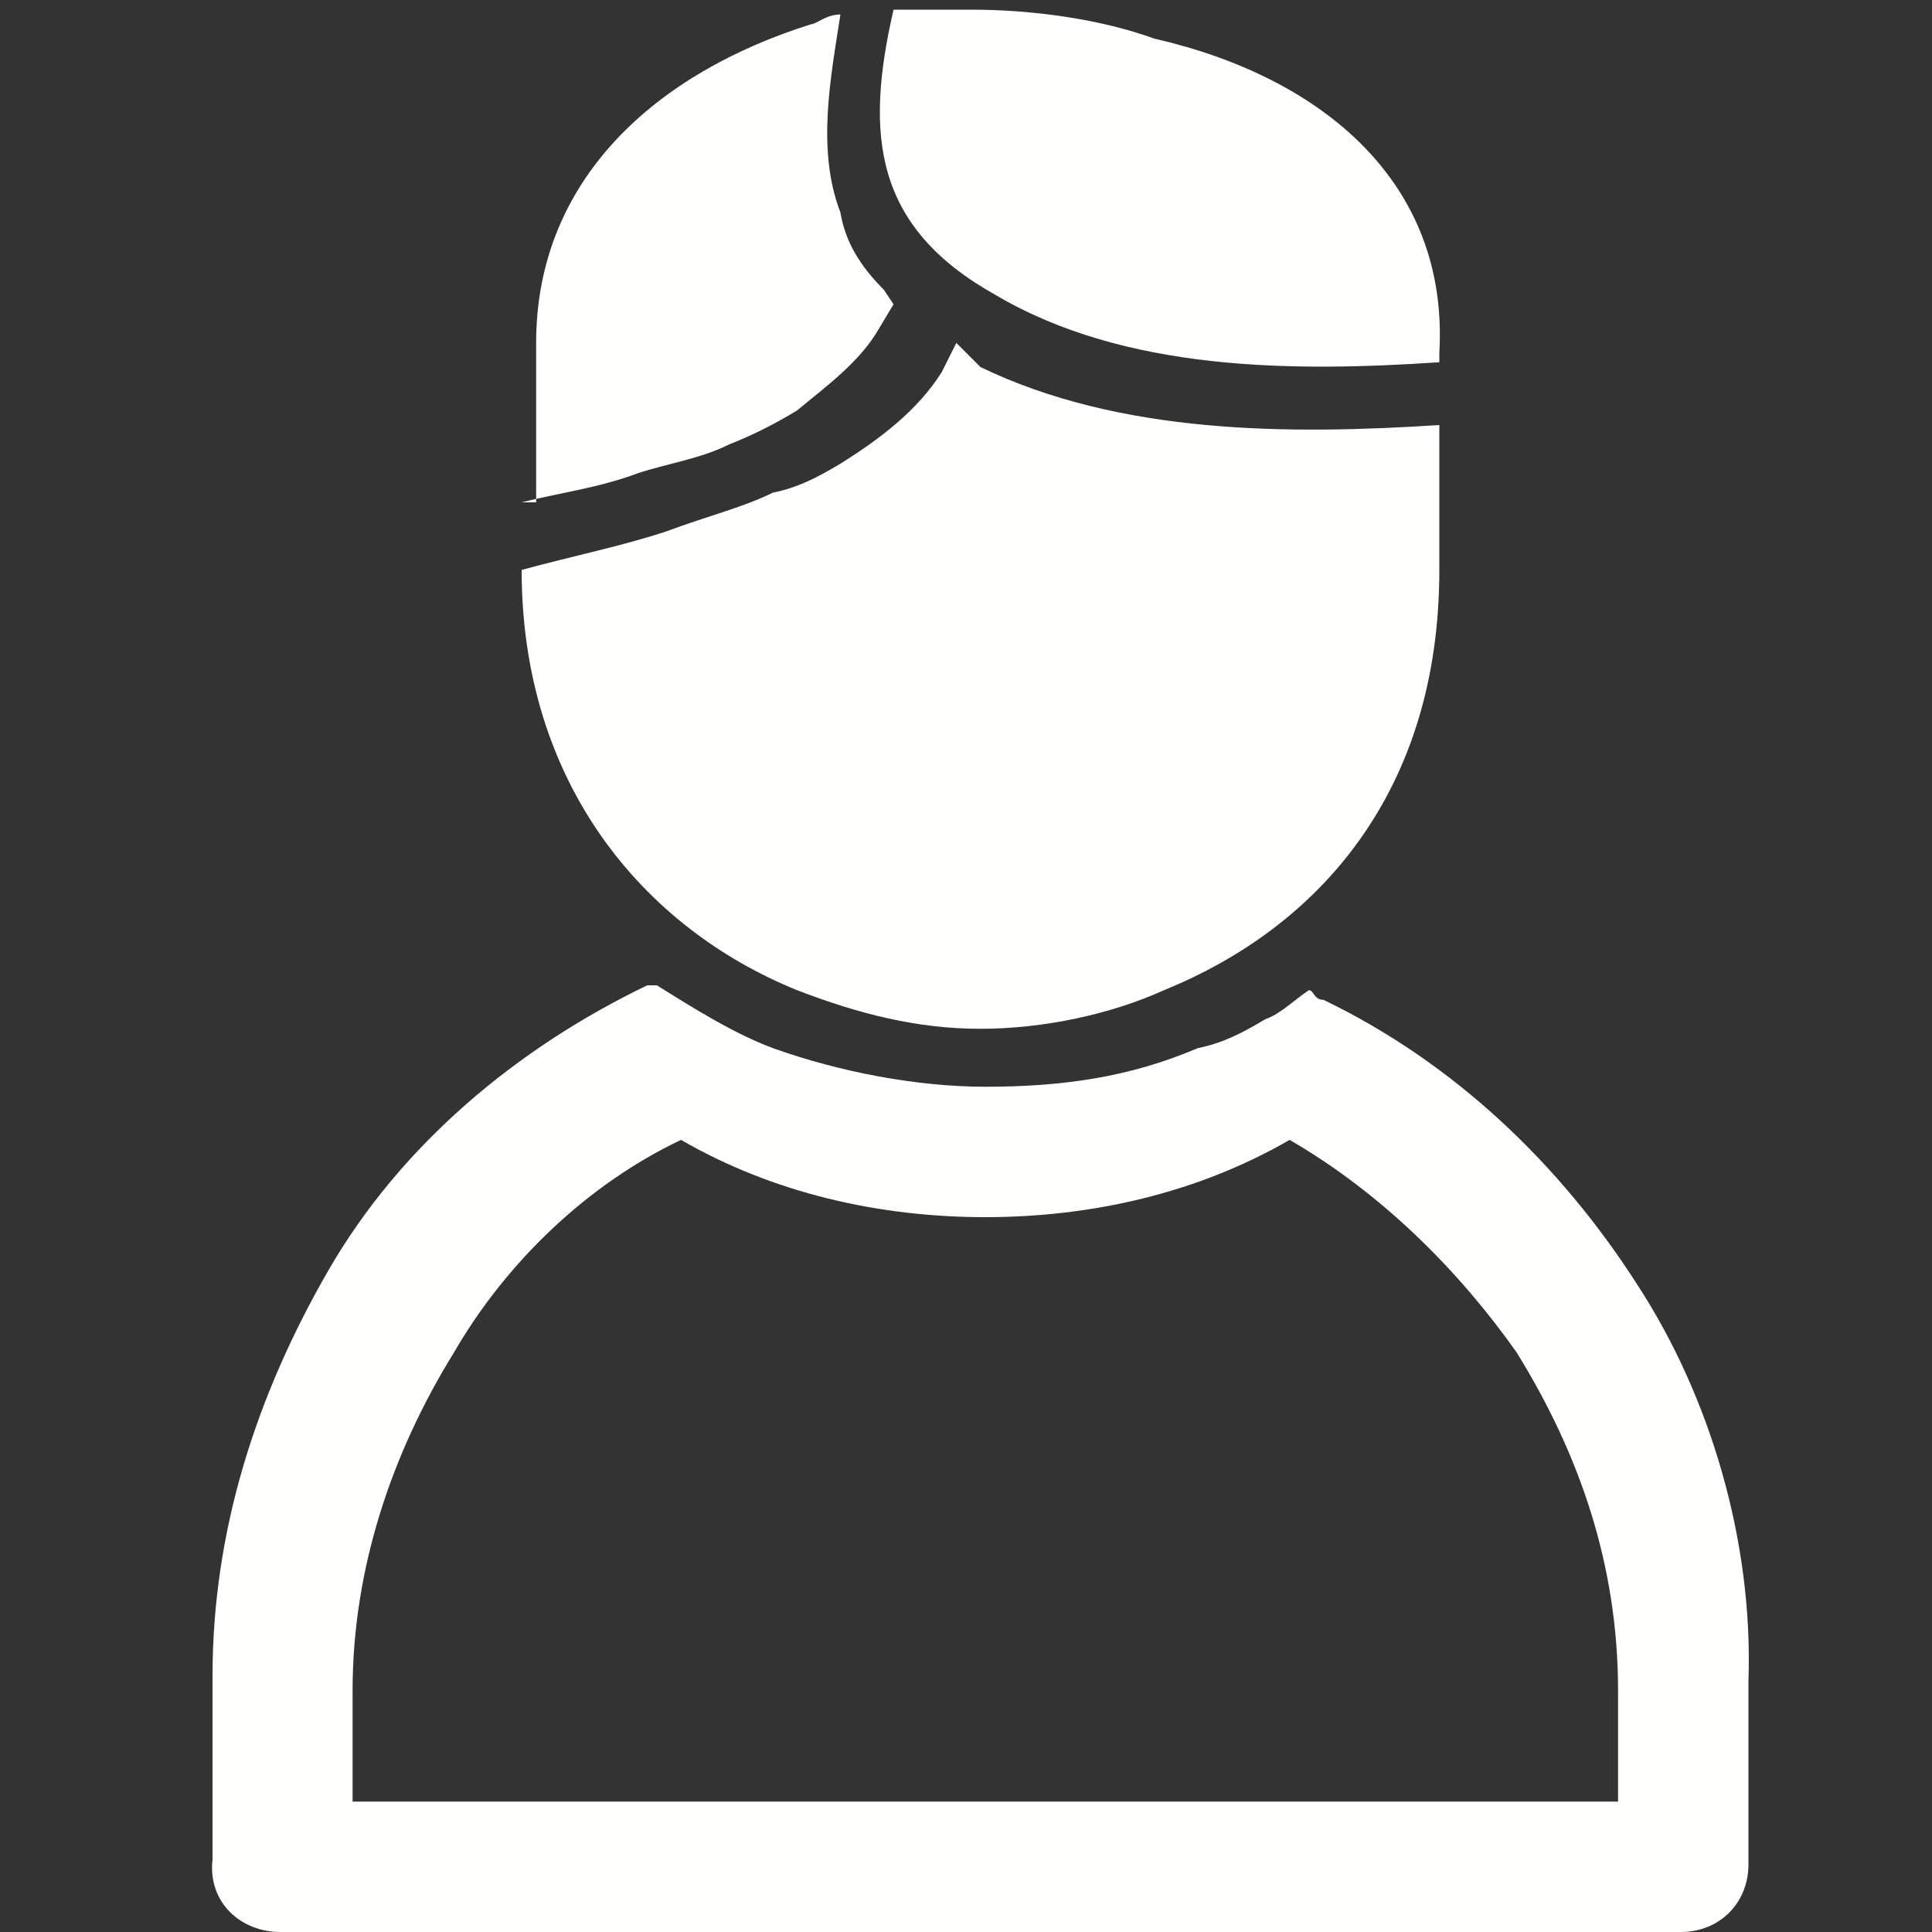 <?xml version="1.0" encoding="utf-8"?>
<!-- Generator: Adobe Illustrator 21.1.0, SVG Export Plug-In . SVG Version: 6.00 Build 0)  -->
<svg version="1.1" id="Ebene_3" xmlns="http://www.w3.org/2000/svg" xmlns:xlink="http://www.w3.org/1999/xlink" x="0px" y="0px"
	 width="40px" height="40px" viewBox="0 0 40 40" style="enable-background:new 0 0 40 40;" xml:space="preserve">
<rect x="0" y="0" width="40" height="40" fill="#333333" stroke="none"/>
<style type="text/css">
	.st0{fill:#FFFFFE;}
</style>
<path class="st0" d="M29.8,7.3v0.2c-3,0.2-6.5,0.2-9.2-1.4c-2.5-1.4-2.7-3.3-2.1-5.9c0.5,0,1.1,0,1.6,0c1.3,0,2.7,0.2,3.8,0.6
	C27.4,1.6,30,3.8,29.8,7.3L29.8,7.3z M29.8,8.8C26.7,9,23.2,9,20.3,7.6l-0.5-0.5l-0.3,0.6c-0.5,0.8-1.3,1.4-2.1,1.9
	c-0.5,0.3-0.9,0.5-1.4,0.6c-0.6,0.3-1.4,0.5-2.2,0.8c-0.9,0.3-1.9,0.5-3,0.8c0,4.4,2.5,7.4,5.7,8.7c1.3,0.5,2.5,0.8,3.8,0.8
	c1.3,0,2.7-0.3,3.8-0.8c3.2-1.3,5.7-4.1,5.7-8.7C29.8,11.8,29.8,8.8,29.8,8.8z M10.8,10.4c0.8-0.2,1.6-0.3,2.4-0.6
	c0.6-0.2,1.3-0.3,1.9-0.6C15.6,9,16,8.8,16.5,8.5c0.6-0.5,1.3-1,1.7-1.7l0.3-0.5L18.3,6c-0.5-0.5-0.8-1-0.9-1.6
	c-0.5-1.3-0.2-2.8,0-4.1c-0.3,0-0.5,0.2-0.6,0.2c-3.2,1-5.7,3.2-5.7,6.6v3.3C11,10.4,10.8,10.4,10.8,10.4z"/>
<path class="st0" d="M33.9,26.6c-1.6-2.5-3.8-4.6-6.5-5.9c-0.2,0-0.2-0.2-0.3-0.2c-0.3,0.2-0.6,0.5-0.9,0.6l0.5,0.8l-0.5-0.8
	c-0.5,0.3-0.9,0.5-1.4,0.6c-1.4,0.6-2.8,0.8-4.4,0.8c-1.4,0-3-0.3-4.4-0.8c-0.8-0.3-1.6-0.8-2.4-1.3h-0.2l0,0
	c-2.7,1.3-5.1,3.3-6.6,5.9s-2.4,5.4-2.4,8.4v3.8C4.3,39.4,5,40,5.8,40h29c0.8,0,1.4-0.6,1.4-1.4v-3.8C36.3,31.9,35.4,28.9,33.9,26.6
	 M33.5,37.3H7.3V35c0-2.5,0.8-4.9,2.1-7c1.1-1.9,2.8-3.5,4.7-4.4c1.9,1.1,4.1,1.6,6.3,1.6s4.4-0.5,6.3-1.6c1.9,1.1,3.5,2.7,4.7,4.4
	c1.3,2.1,2.1,4.4,2.1,7v2.4H33.5z"/>
</svg>
